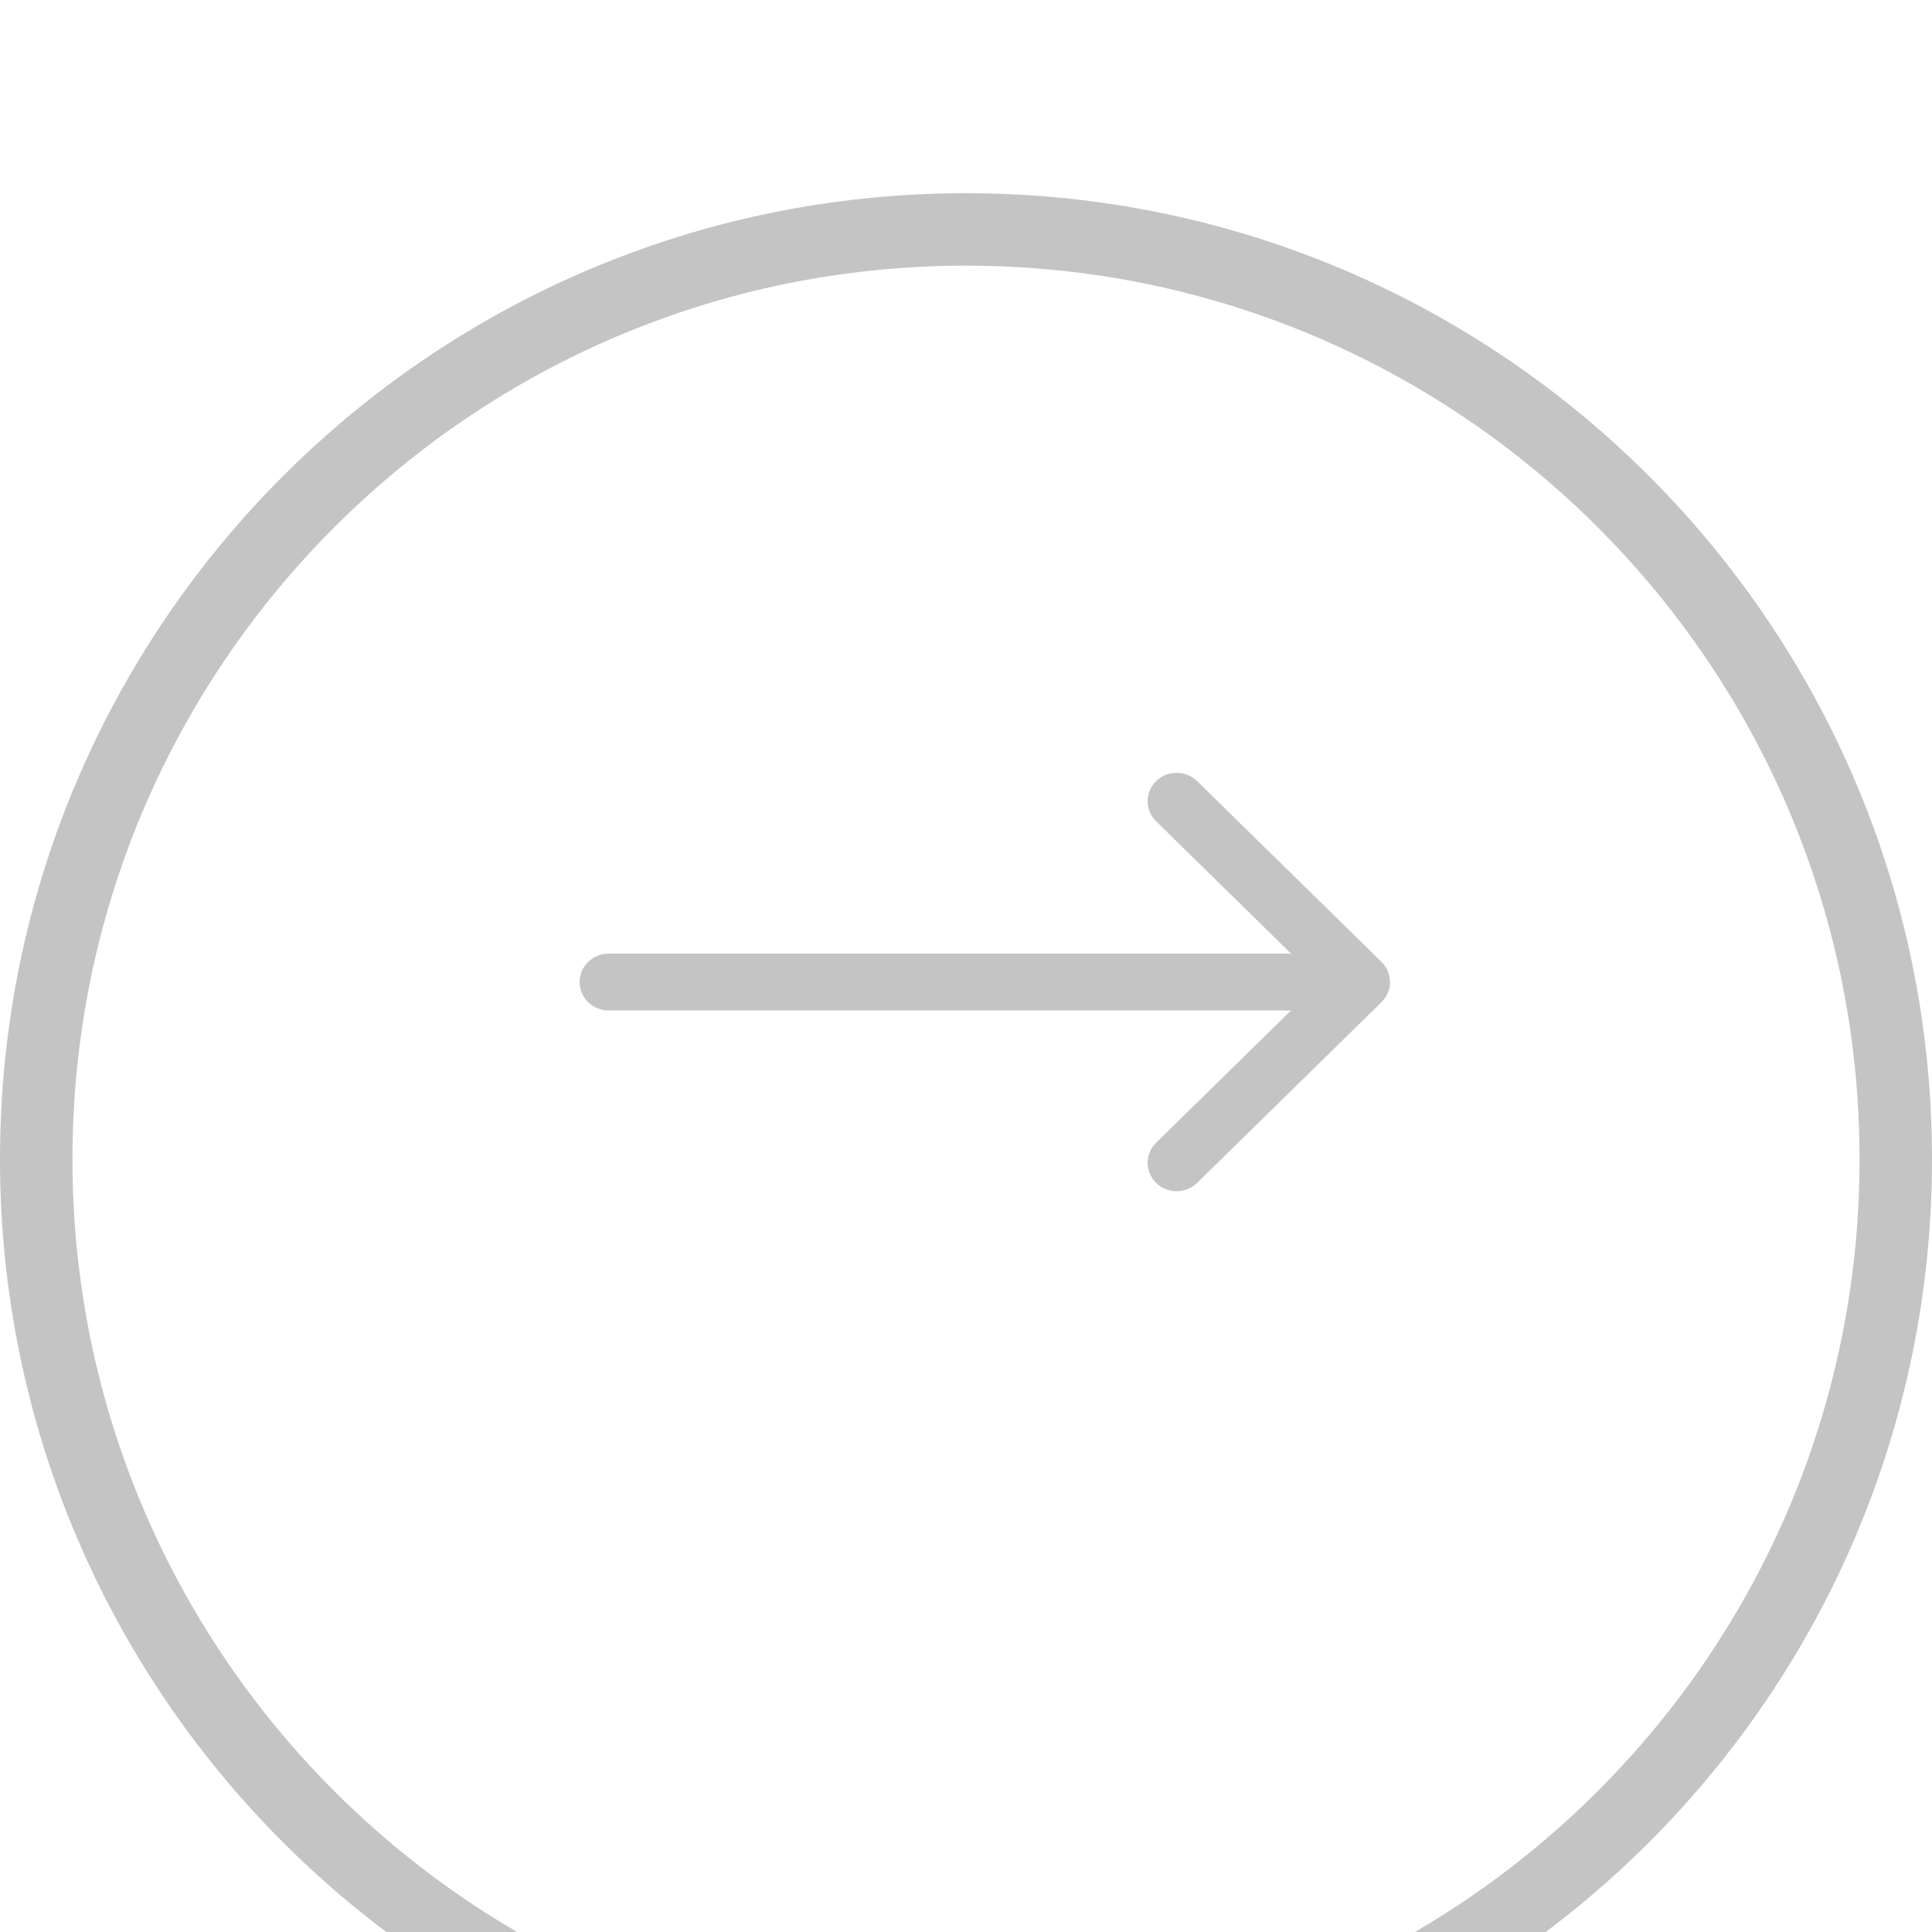 <svg width="40" height="40" viewBox="0 0 40 40" fill="none" xmlns="http://www.w3.org/2000/svg">
<g clip-path="url(#clip0_3_3)">
<path d="M12.6 20.92C12.269 20.92 12 20.657 12 20.332C12 20.007 12.269 19.744 12.6 19.744V20.92ZM28.603 19.916C28.837 20.146 28.837 20.518 28.603 20.748L24.785 24.491C24.55 24.721 24.17 24.721 23.936 24.491C23.702 24.262 23.702 23.889 23.936 23.659L27.33 20.332L23.936 17.004C23.702 16.774 23.702 16.402 23.936 16.172C24.17 15.943 24.55 15.943 24.785 16.172L28.603 19.916ZM12.6 19.744H28.179V20.92H12.6V19.744Z" fill="#C4C4C4"/>
<g filter="url(#filter0_d_3_3)">
<path d="M39.25 20C39.25 30.631 30.632 39.25 20 39.25C9.369 39.25 0.75 30.631 0.75 20C0.75 9.369 9.369 0.75 20 0.75C30.632 0.75 39.25 9.369 39.25 20Z" stroke="#C4C4C4" stroke-width="1.5"/>
</g>
</g>
<defs>
<filter id="filter0_d_3_3" x="-5" y="-1" width="50" height="50" filterUnits="userSpaceOnUse" color-interpolation-filters="sRGB">
<feFlood flood-opacity="0" result="BackgroundImageFix"/>
<feColorMatrix in="SourceAlpha" type="matrix" values="0 0 0 0 0 0 0 0 0 0 0 0 0 0 0 0 0 0 127 0" result="hardAlpha"/>
<feOffset dy="4"/>
<feGaussianBlur stdDeviation="2.5"/>
<feColorMatrix type="matrix" values="0 0 0 0 0.396 0 0 0 0 0.439 0 0 0 0 0.533 0 0 0 0.2 0"/>
<feBlend mode="normal" in2="BackgroundImageFix" result="effect1_dropShadow_3_3"/>
<feBlend mode="normal" in="SourceGraphic" in2="effect1_dropShadow_3_3" result="shape"/>
</filter>
<clipPath id="clip0_3_3">
<rect width="40" height="40" fill="white"/>
</clipPath>
</defs>
</svg>
